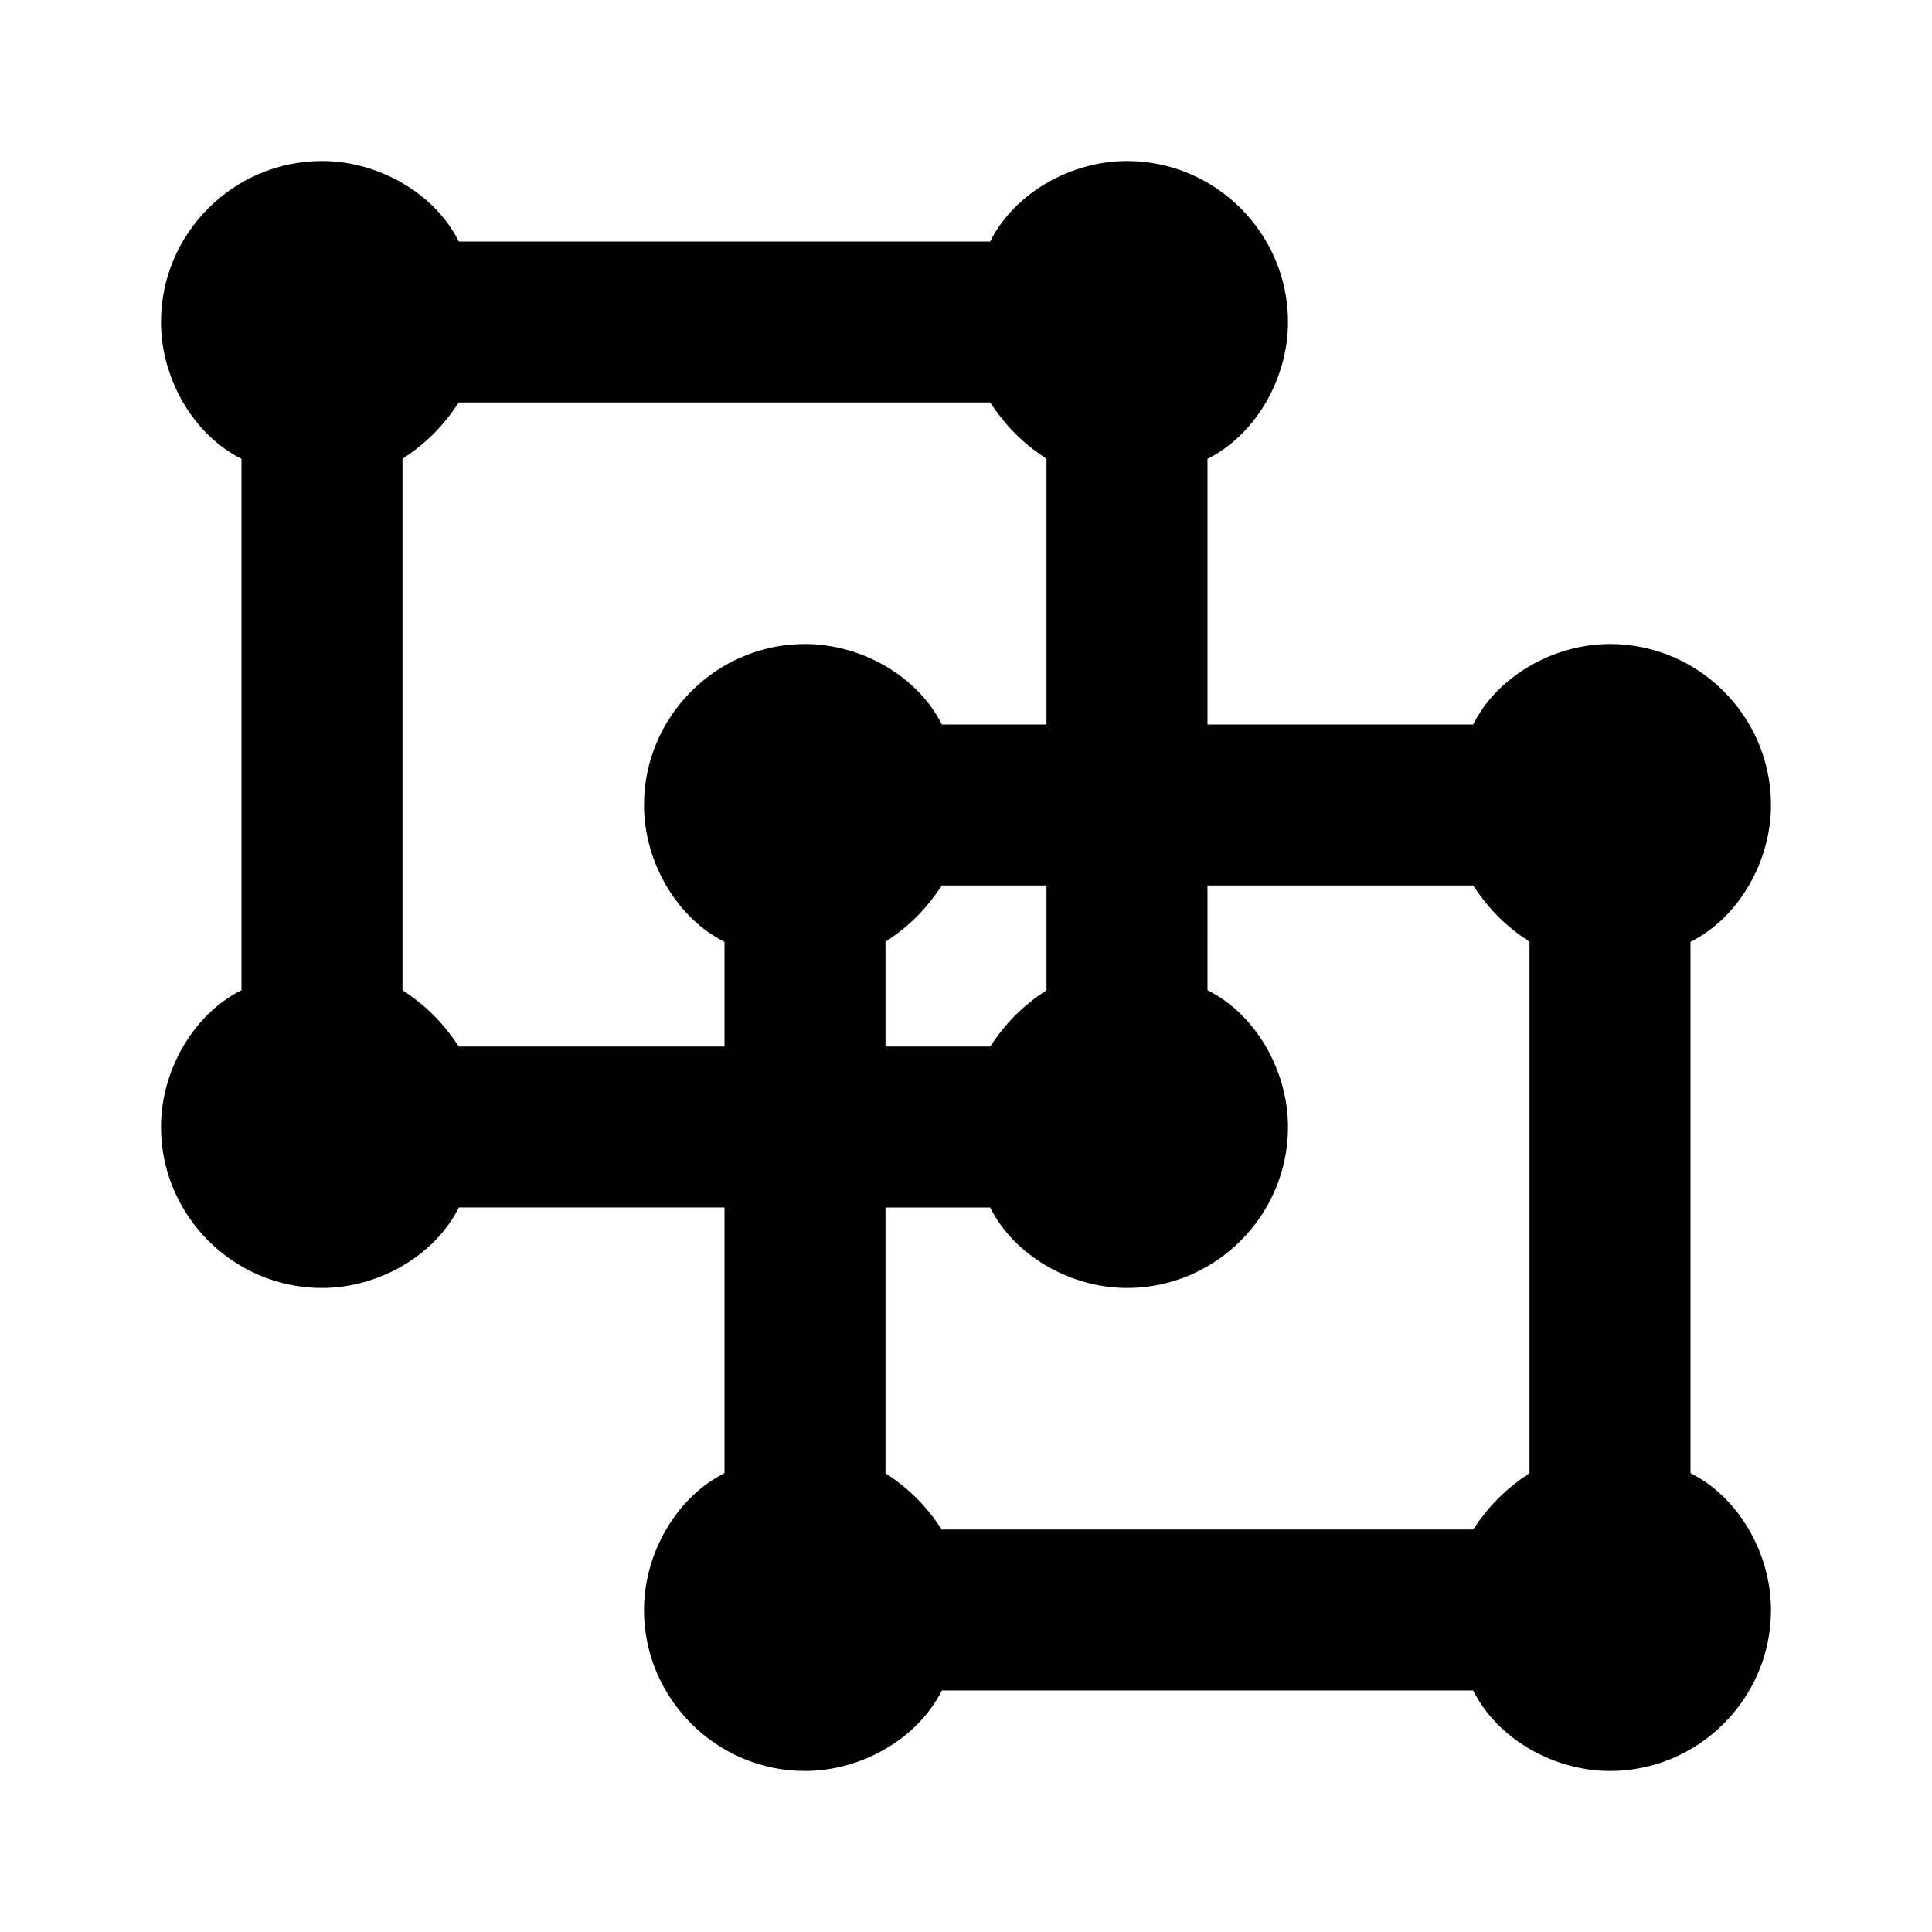 <svg xmlns="http://www.w3.org/2000/svg" enable-background="new 0 0 24 24" viewBox="0 0 24 24" fill="currentColor"><path d="M21,18.3v-6.6c0.6-0.3,1-1,1-1.7c0-1.1-0.9-2-2-2c-0.7,0-1.4,0.4-1.7,1H15V5.7c0.6-0.3,1-1,1-1.7c0-1.1-0.9-2-2-2c-0.7,0-1.4,0.4-1.7,1H5.7C5.4,2.4,4.7,2,4,2C2.9,2,2,2.9,2,4c0,0.7,0.4,1.4,1,1.7v6.6c-0.6,0.3-1,1-1,1.7c0,1.1,0.9,2,2,2c0.7,0,1.4-0.4,1.7-1H9v3.3c-0.6,0.3-1,1-1,1.7c0,1.1,0.9,2,2,2c0.7,0,1.4-0.4,1.7-1h6.6c0.3,0.6,1,1,1.7,1c1.1,0,2-0.9,2-2C22,19.3,21.6,18.6,21,18.3z M5.7,13c-0.2-0.3-0.4-0.5-0.7-0.7V5.7C5.3,5.5,5.5,5.3,5.7,5h6.6c0.2,0.3,0.4,0.5,0.7,0.7V9h-1.3c-0.3-0.6-1-1-1.7-1c-1.1,0-2,0.9-2,2c0,0.7,0.4,1.4,1,1.7V13H5.7z M13,12.3c-0.3,0.2-0.5,0.4-0.7,0.7H11v-1.3c0.3-0.2,0.5-0.4,0.7-0.7H13V12.3z M12.3,15c0.3,0.6,1,1,1.7,1c1.1,0,2-0.9,2-2c0-0.7-0.4-1.4-1-1.7V11h3.3c0.2,0.3,0.4,0.5,0.7,0.7v6.6c-0.3,0.2-0.5,0.4-0.7,0.7h-6.6c-0.2-0.3-0.4-0.5-0.7-0.7V15H12.3z"/></svg>